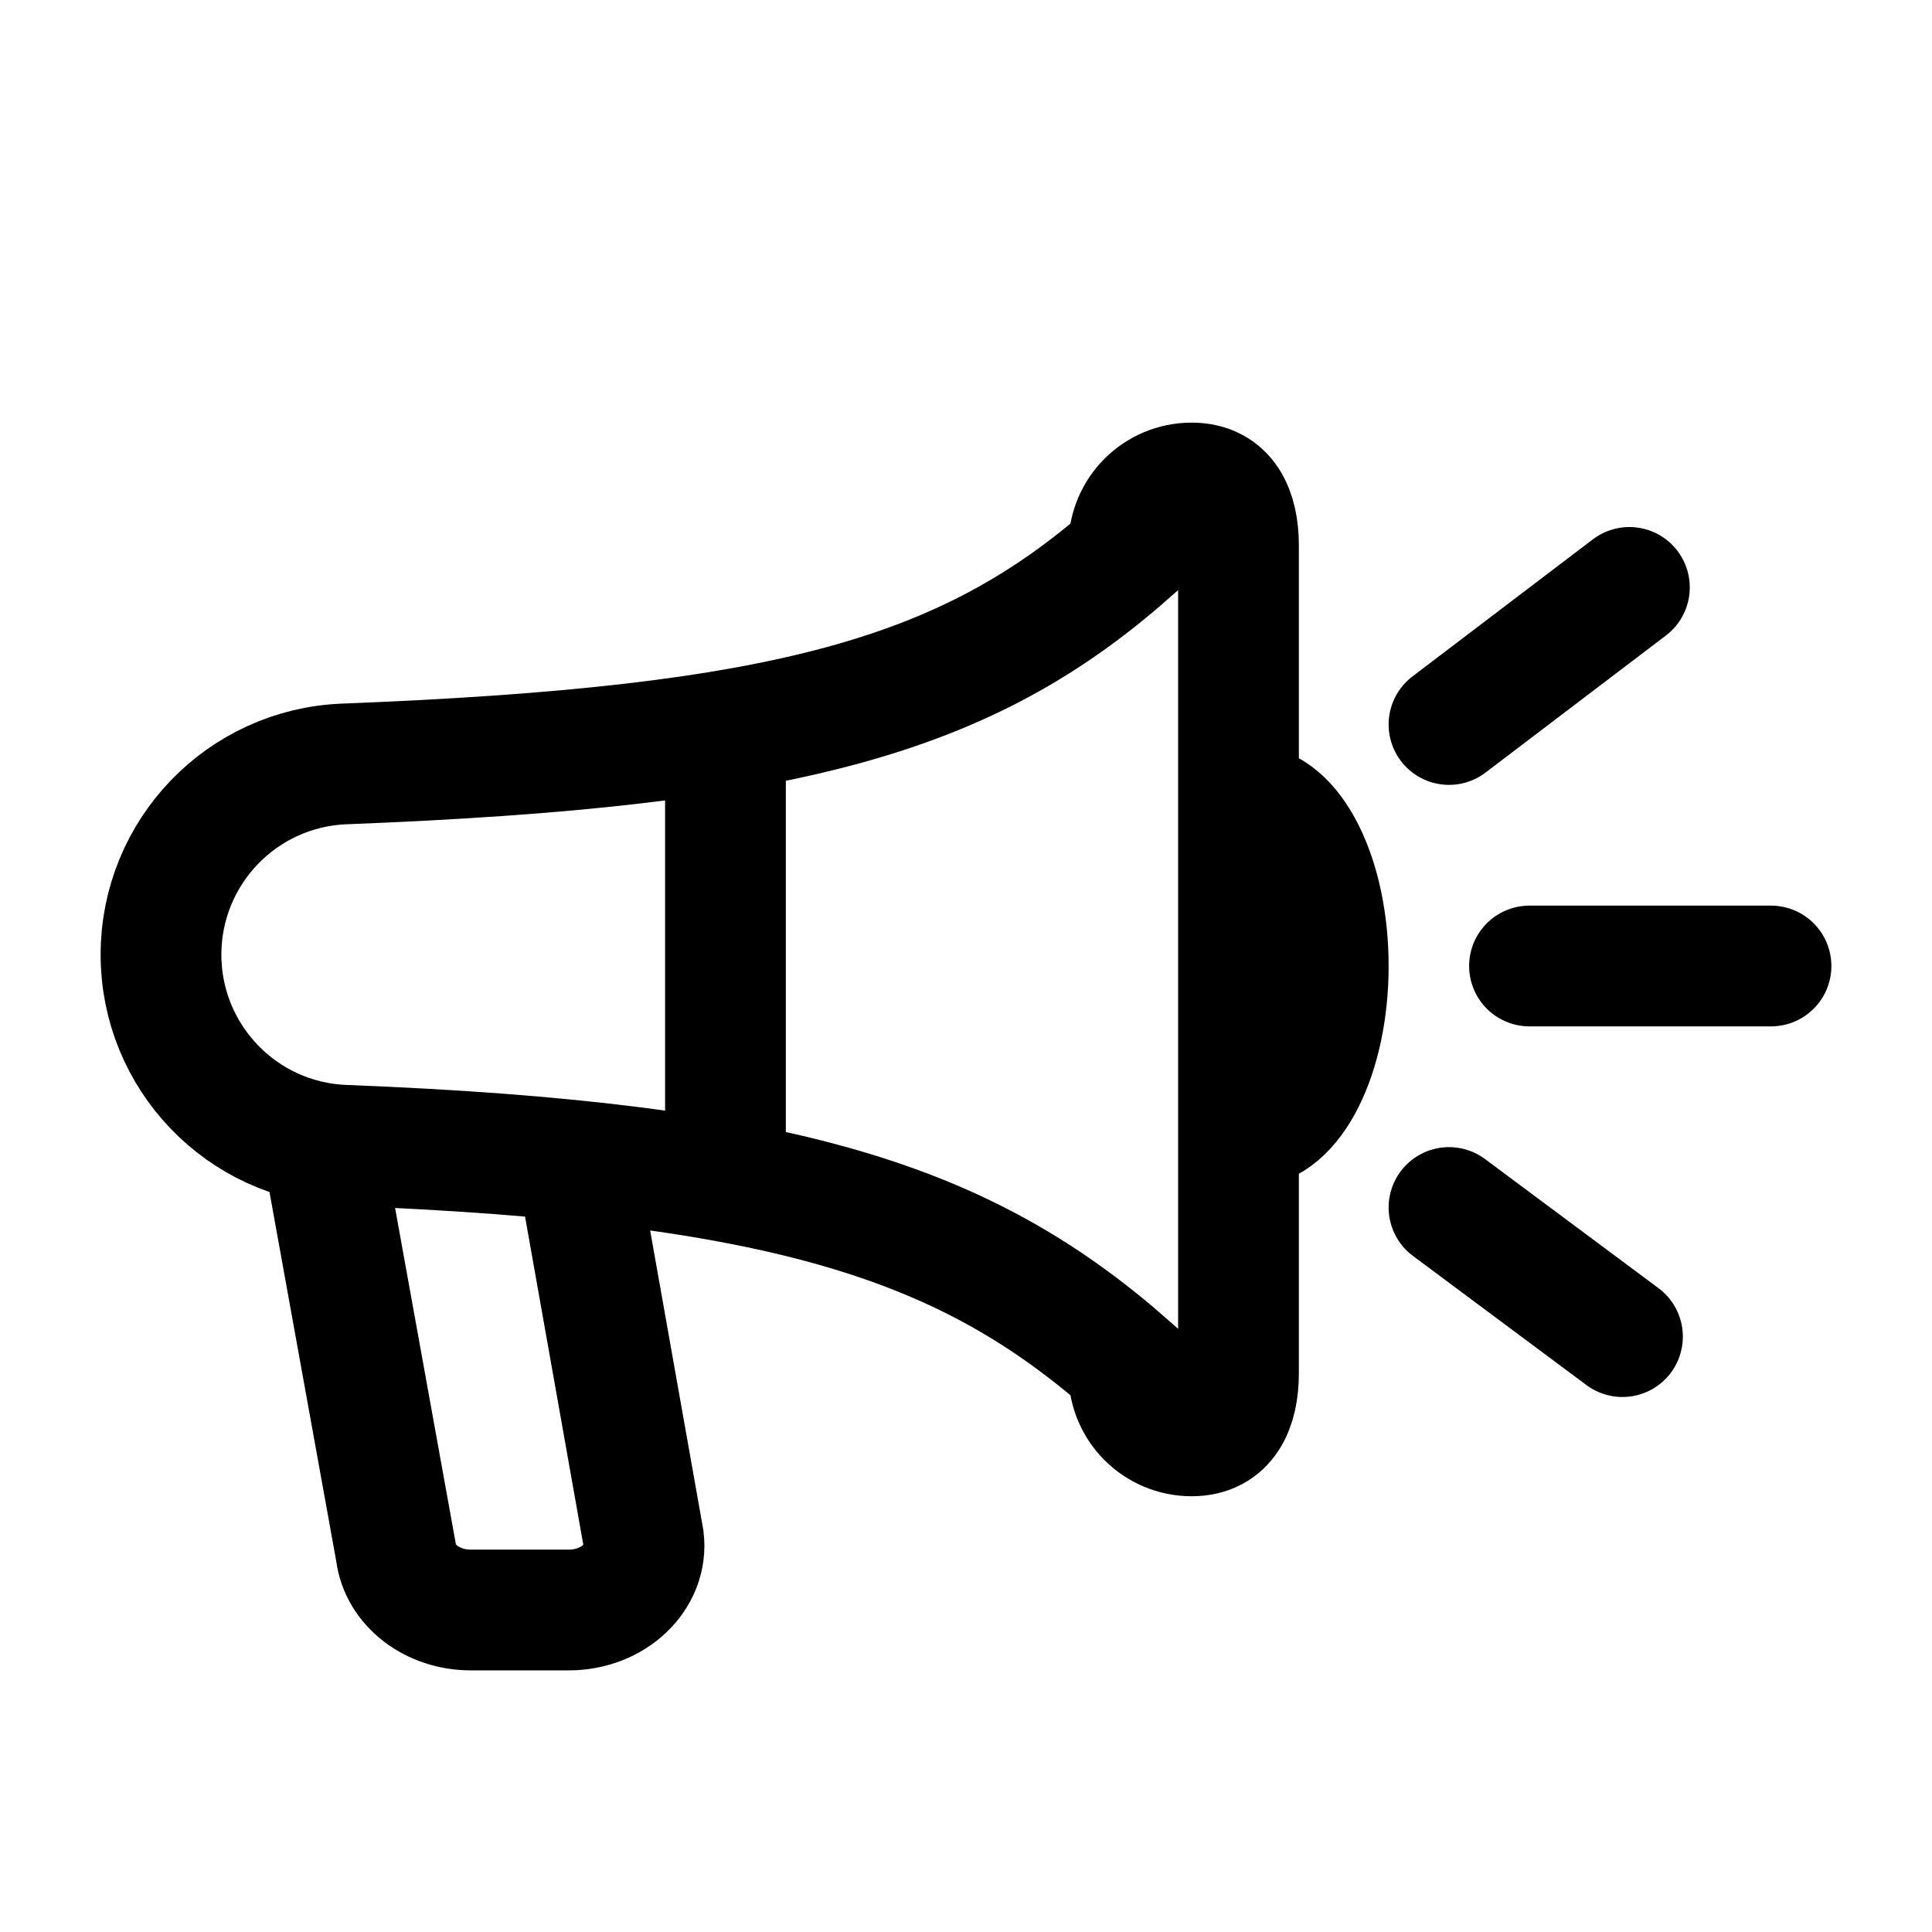 <svg width="24" height="24" viewBox="0 0 24 24" fill="none" xmlns="http://www.w3.org/2000/svg">
<path d="M19 12L22 12" stroke="black" stroke-width="1.5" stroke-linecap="round" stroke-linejoin="round"/>
<path d="M18 9L20.241 7.297" stroke="black" stroke-width="1.5" stroke-linecap="round" stroke-linejoin="round"/>
<path d="M18 15L20.155 16.604" stroke="black" stroke-width="1.5" stroke-linecap="round" stroke-linejoin="round"/>
<path d="M15.5 14C16.052 14 16.5 13.104 16.5 12C16.5 10.896 16.052 10 15.5 10M7.161 14.42L7.995 19.117C8.053 19.588 7.621 20 7.066 20H5.848C5.369 20 4.968 19.691 4.919 19.283L4 14.2M9.012 9.033V14.52M14.023 6.871C12.004 8.648 9.763 9.276 4.276 9.49C3.005 9.54 2 10.586 2 11.859C2 13.131 3.005 14.178 4.276 14.227C9.763 14.442 12.004 15.189 14.023 16.966L14.023 17.058C14.023 17.488 14.372 17.837 14.803 17.837C15.233 17.837 15.385 17.487 15.385 17.057V6.778C15.385 6.348 15.233 6 14.803 6C14.372 6 14.023 6.349 14.023 6.779L14.023 6.871Z" stroke="black" stroke-width="1.5" stroke-miterlimit="10"/>
</svg>
